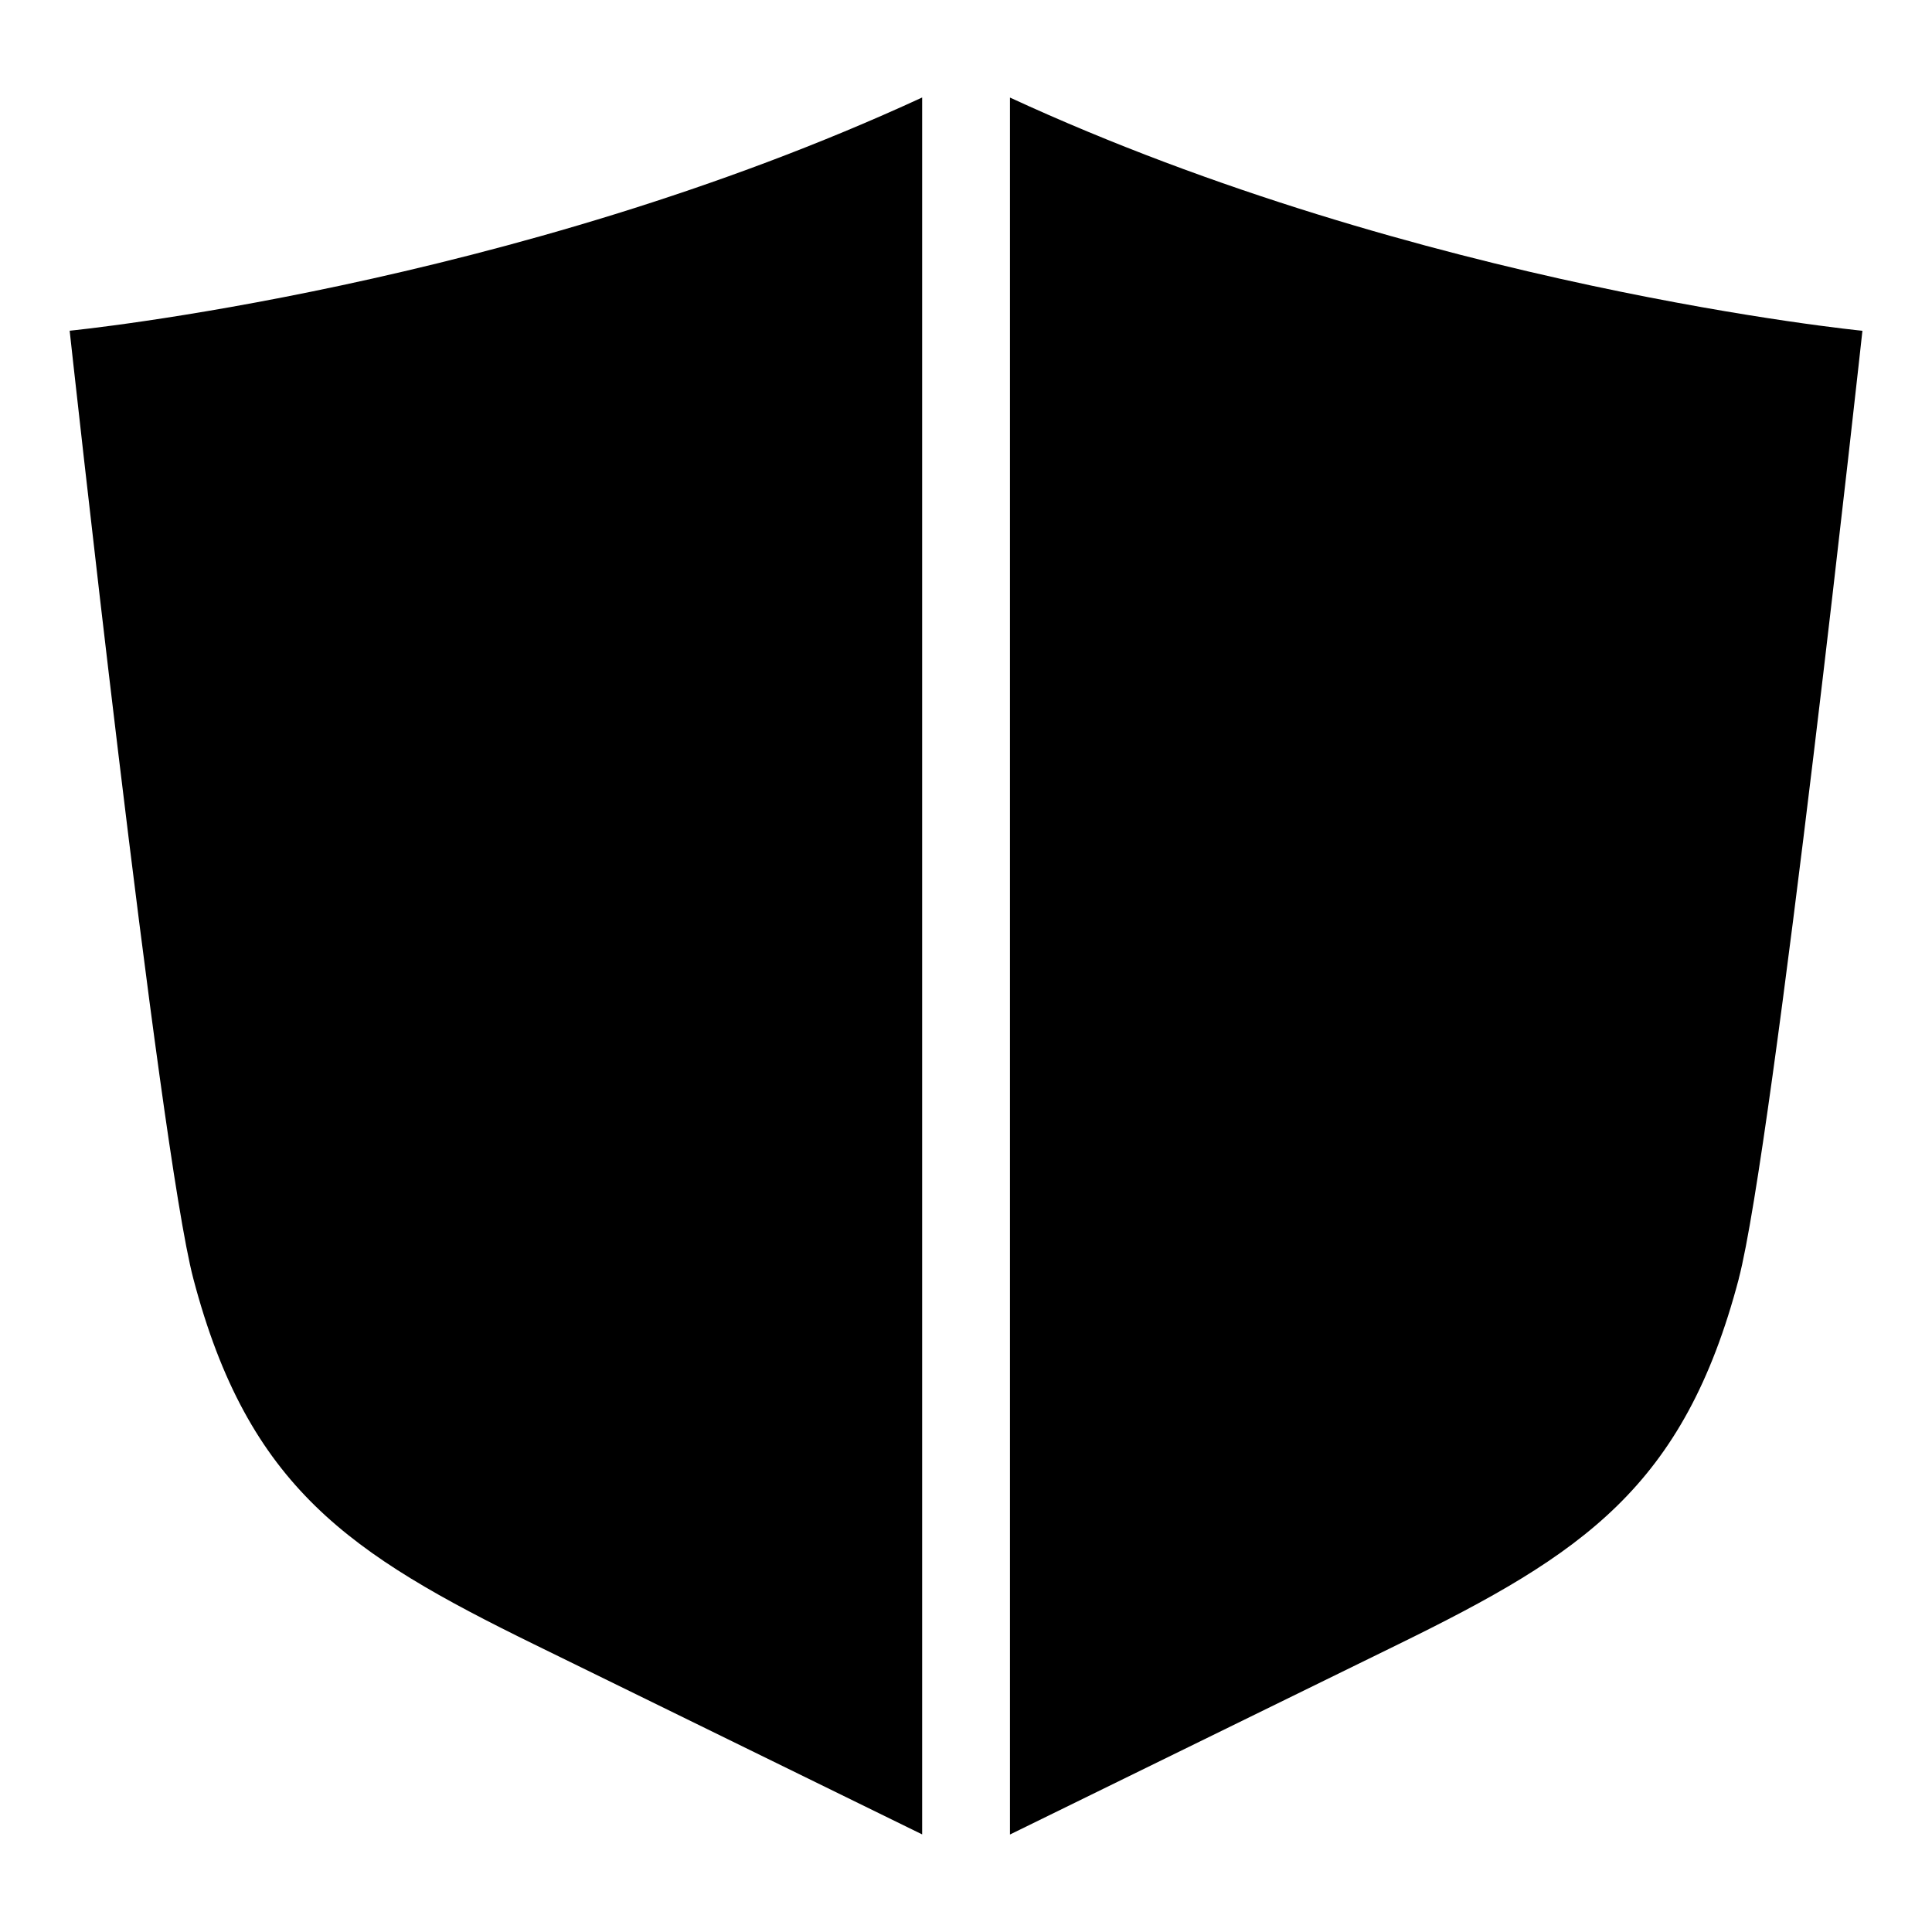 <?xml version="1.0" encoding="UTF-8"?>
<!-- Uploaded to: ICON Repo, www.svgrepo.com, Generator: ICON Repo Mixer Tools -->
<svg fill="#000000" width="800px" height="800px" version="1.1" viewBox="144 144 512 512" xmlns="http://www.w3.org/2000/svg">
 <path d="m604.79 482.86c9.098-34.582 32.77-251.2 32.77-251.2s-116.89-11.473-225.91-61.805v460.31l102.81-50.359c48.926-23.973 75.77-41.594 90.34-96.93zm-216.42-313.02c-109.02 50.332-225.91 61.805-225.91 61.805s23.668 216.62 32.77 251.2c14.555 55.332 41.414 72.957 90.34 96.93l102.81 50.359v-460.31z" fill-rule="evenodd"/>
</svg>